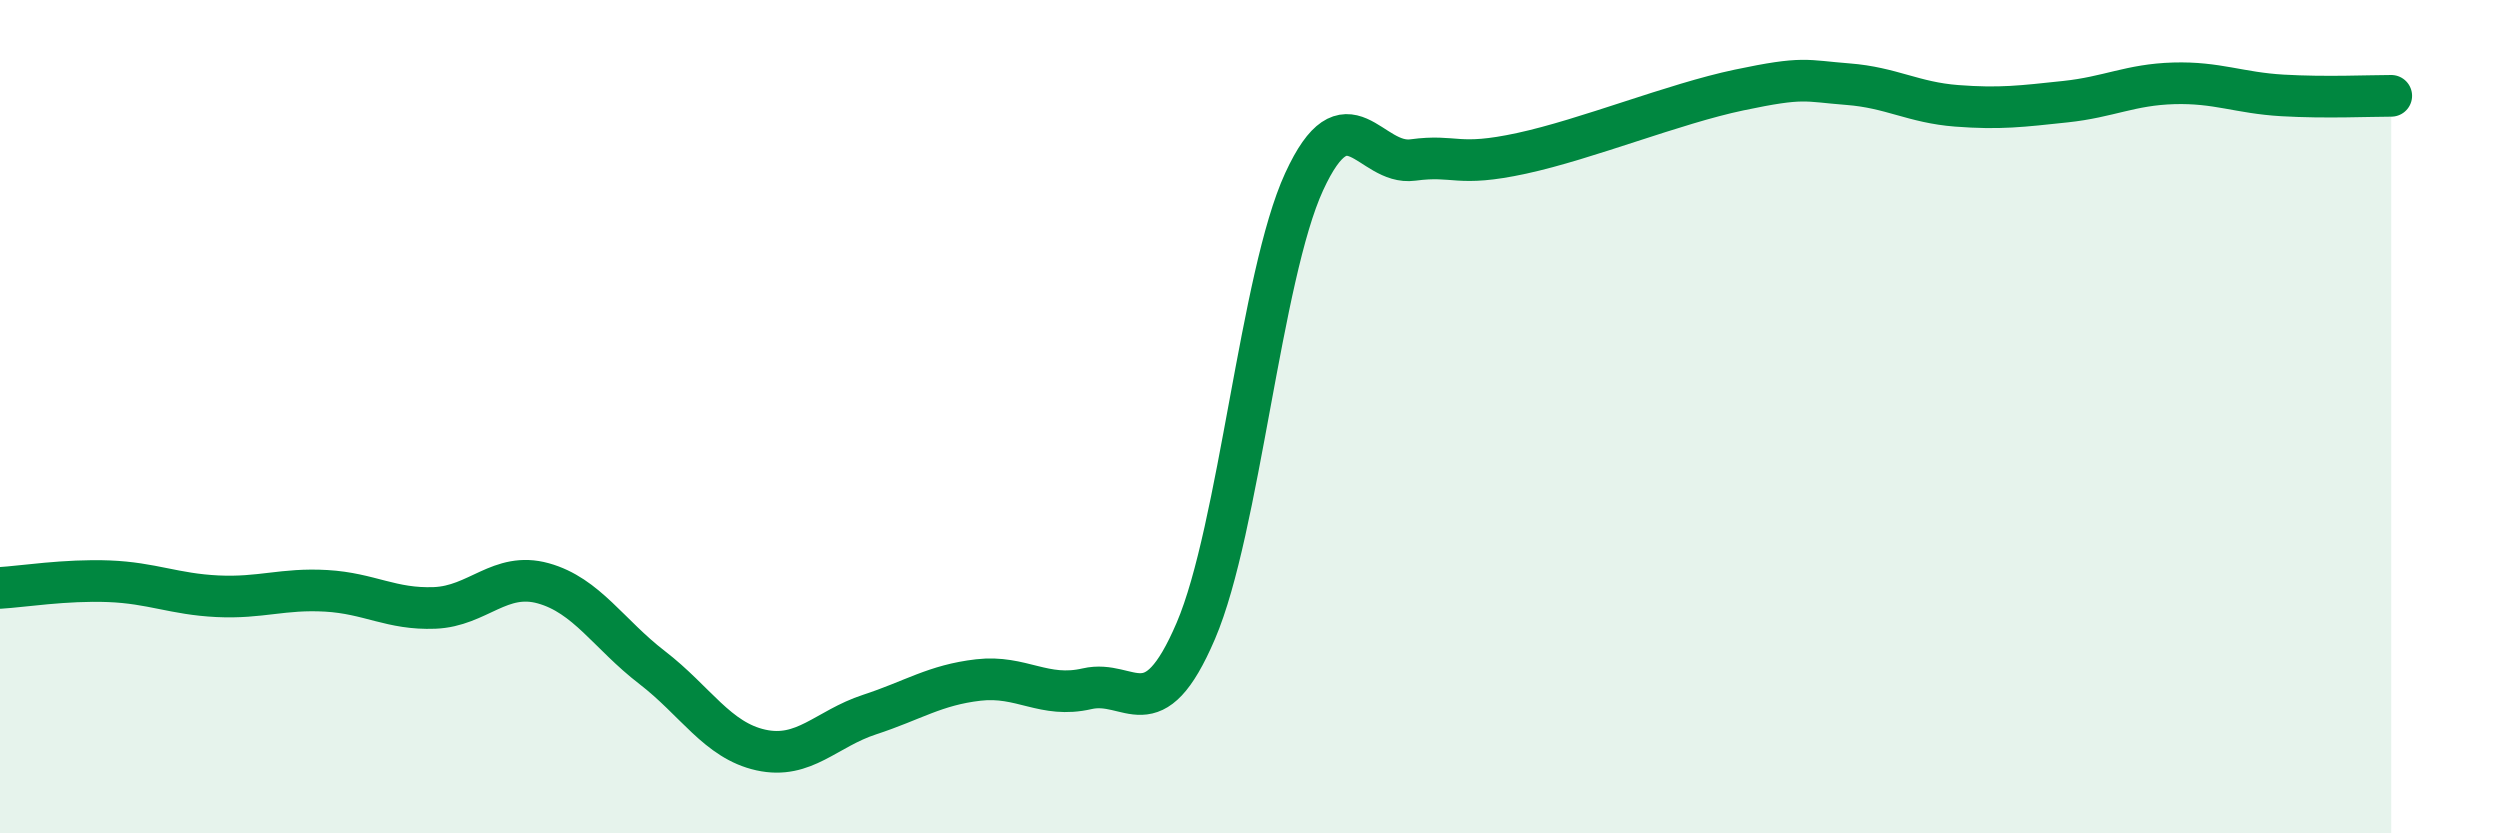 
    <svg width="60" height="20" viewBox="0 0 60 20" xmlns="http://www.w3.org/2000/svg">
      <path
        d="M 0,14.11 C 0.52,14.08 1.57,13.91 2.61,13.95 C 3.65,13.99 4.18,14.26 5.22,14.31 C 6.26,14.36 6.79,14.12 7.83,14.18 C 8.87,14.24 9.39,14.63 10.43,14.59 C 11.47,14.55 12,13.71 13.04,14 C 14.08,14.29 14.61,15.22 15.65,16.02 C 16.69,16.82 17.22,17.77 18.26,18 C 19.3,18.23 19.83,17.49 20.87,17.15 C 21.91,16.81 22.44,16.44 23.48,16.32 C 24.52,16.2 25.05,16.77 26.09,16.53 C 27.13,16.29 27.66,17.57 28.7,15.14 C 29.74,12.71 30.26,6.62 31.3,4.36 C 32.34,2.1 32.87,3.98 33.91,3.84 C 34.95,3.7 34.95,4.02 36.52,3.68 C 38.09,3.34 40.17,2.49 41.74,2.16 C 43.31,1.83 43.31,1.94 44.35,2.02 C 45.39,2.1 45.92,2.46 46.96,2.54 C 48,2.62 48.53,2.55 49.57,2.44 C 50.61,2.33 51.13,2.03 52.17,2 C 53.21,1.97 53.74,2.23 54.78,2.29 C 55.82,2.35 56.87,2.3 57.39,2.3L57.39 20L0 20Z"
        fill="#008740"
        opacity="0.1"
        stroke-linecap="round"
        stroke-linejoin="round"
      />
      <path
        d="M 0,14.11 C 0.52,14.08 1.57,13.91 2.61,13.95 C 3.65,13.99 4.18,14.26 5.22,14.31 C 6.26,14.36 6.79,14.12 7.83,14.18 C 8.87,14.24 9.39,14.63 10.43,14.59 C 11.47,14.55 12,13.71 13.04,14 C 14.08,14.29 14.61,15.22 15.65,16.02 C 16.69,16.82 17.22,17.77 18.26,18 C 19.3,18.23 19.83,17.49 20.87,17.15 C 21.91,16.81 22.44,16.44 23.48,16.32 C 24.52,16.2 25.05,16.77 26.09,16.53 C 27.13,16.29 27.66,17.57 28.7,15.14 C 29.74,12.71 30.26,6.62 31.3,4.36 C 32.34,2.1 32.87,3.98 33.91,3.84 C 34.95,3.7 34.95,4.02 36.52,3.68 C 38.09,3.34 40.17,2.49 41.74,2.16 C 43.31,1.83 43.31,1.94 44.35,2.02 C 45.39,2.1 45.92,2.46 46.96,2.54 C 48,2.62 48.53,2.55 49.57,2.44 C 50.61,2.33 51.13,2.03 52.17,2 C 53.21,1.97 53.74,2.23 54.78,2.29 C 55.82,2.35 56.87,2.3 57.39,2.3"
        stroke="#008740"
        stroke-width="1"
        fill="none"
        stroke-linecap="round"
        stroke-linejoin="round"
      />
    </svg>
  